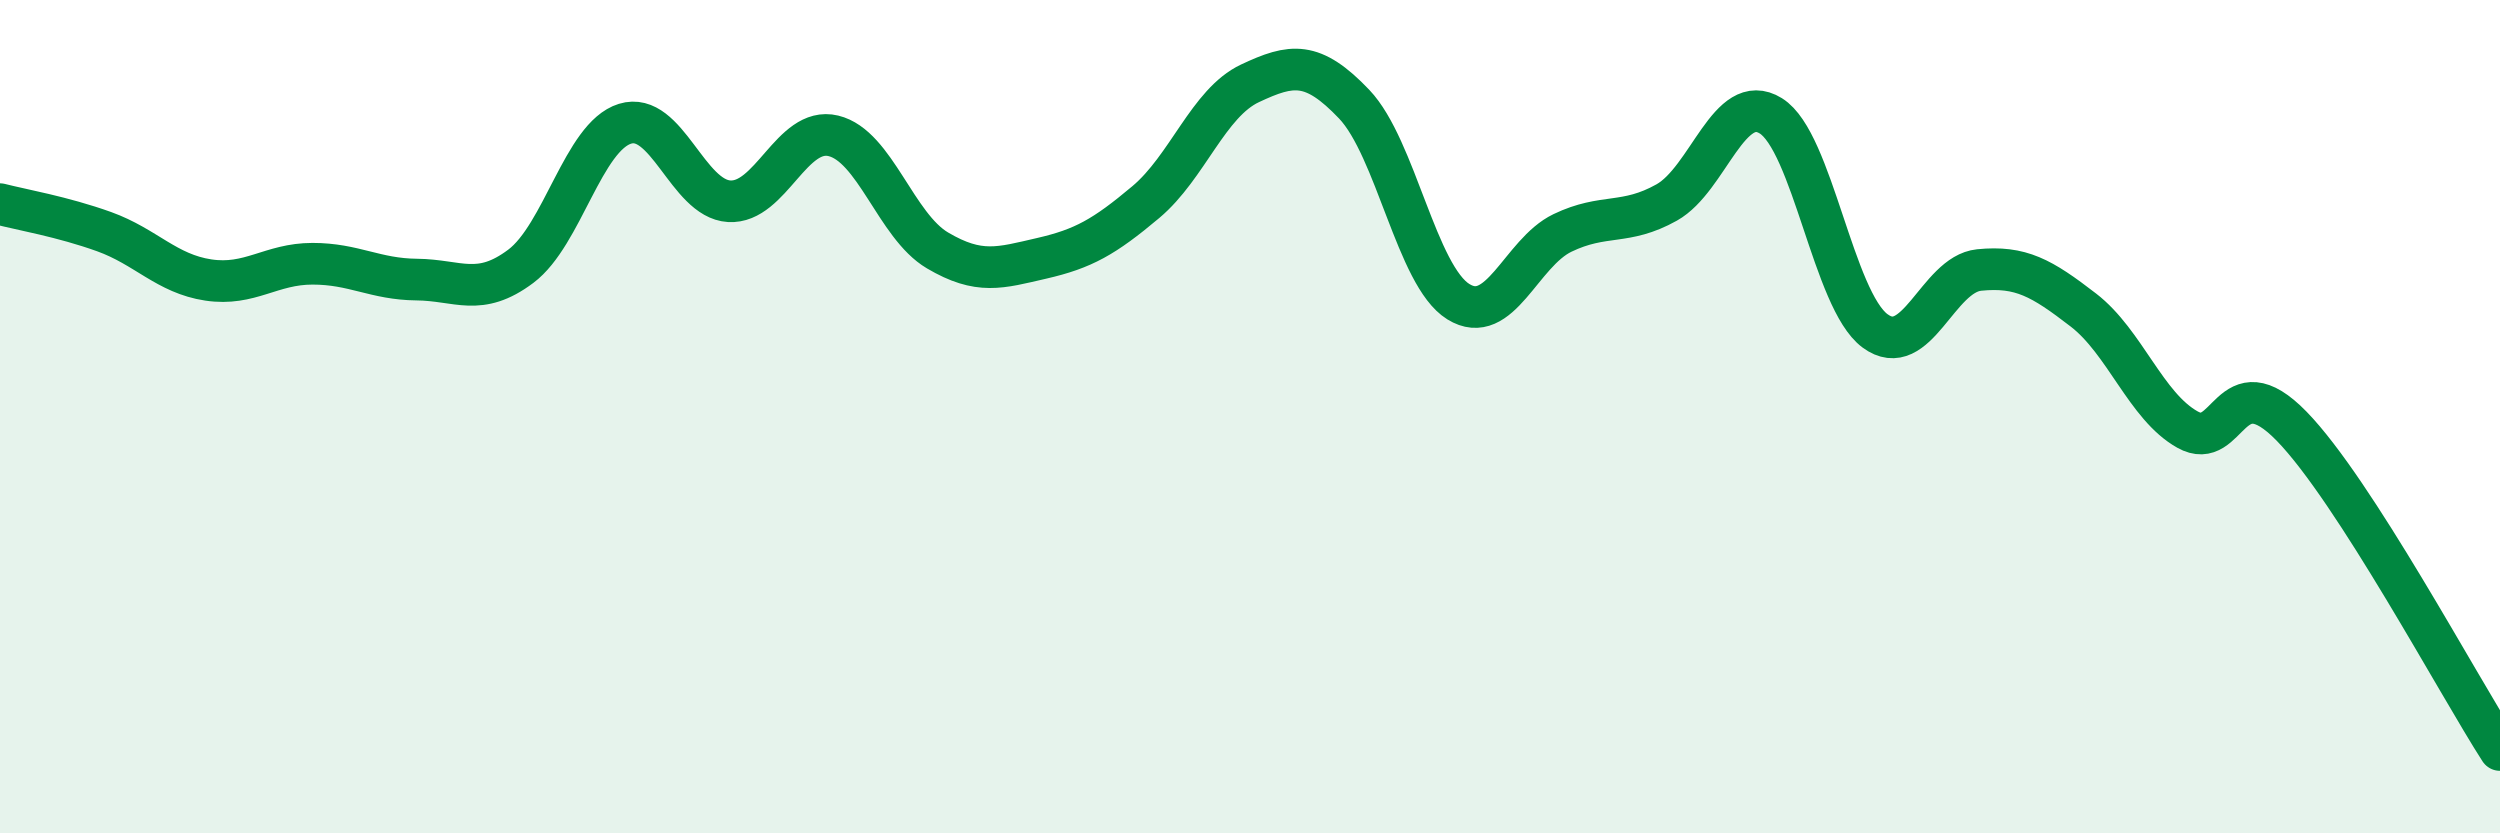 
    <svg width="60" height="20" viewBox="0 0 60 20" xmlns="http://www.w3.org/2000/svg">
      <path
        d="M 0,4.9 C 0.5,5.03 1.5,5.2 2.5,5.56 C 3.5,5.92 4,6.57 5,6.72 C 6,6.87 6.5,6.33 7.5,6.33 C 8.5,6.33 9,6.7 10,6.71 C 11,6.72 11.5,7.14 12.5,6.39 C 13.5,5.64 14,3.28 15,2.97 C 16,2.66 16.5,4.77 17.5,4.83 C 18.5,4.89 19,3.02 20,3.26 C 21,3.5 21.5,5.42 22.5,6.01 C 23.5,6.6 24,6.43 25,6.2 C 26,5.97 26.5,5.69 27.5,4.85 C 28.5,4.01 29,2.47 30,2 C 31,1.53 31.5,1.45 32.5,2.5 C 33.5,3.55 34,6.62 35,7.24 C 36,7.86 36.5,6.07 37.5,5.59 C 38.5,5.11 39,5.42 40,4.86 C 41,4.3 41.5,2.16 42.5,2.78 C 43.5,3.4 44,7.2 45,7.94 C 46,8.68 46.5,6.58 47.5,6.48 C 48.5,6.38 49,6.67 50,7.44 C 51,8.21 51.5,9.75 52.5,10.31 C 53.5,10.87 53.5,8.69 55,10.23 C 56.5,11.77 59,16.45 60,18L60 20L0 20Z"
        fill="#008740"
        opacity="0.1"
        stroke-linecap="round"
        stroke-linejoin="round"
      />
      <path
        d="M 0,4.9 C 0.5,5.03 1.5,5.2 2.5,5.56 C 3.5,5.92 4,6.57 5,6.72 C 6,6.87 6.5,6.33 7.5,6.33 C 8.5,6.33 9,6.7 10,6.71 C 11,6.72 11.5,7.14 12.5,6.39 C 13.5,5.64 14,3.28 15,2.97 C 16,2.66 16.5,4.77 17.5,4.83 C 18.5,4.89 19,3.02 20,3.26 C 21,3.5 21.5,5.42 22.5,6.01 C 23.5,6.6 24,6.43 25,6.2 C 26,5.97 26.5,5.69 27.5,4.85 C 28.5,4.01 29,2.47 30,2 C 31,1.53 31.5,1.45 32.5,2.5 C 33.5,3.55 34,6.62 35,7.24 C 36,7.86 36.5,6.07 37.5,5.59 C 38.5,5.11 39,5.42 40,4.86 C 41,4.3 41.5,2.16 42.5,2.78 C 43.5,3.4 44,7.2 45,7.94 C 46,8.68 46.5,6.58 47.5,6.48 C 48.5,6.38 49,6.67 50,7.44 C 51,8.21 51.5,9.75 52.5,10.31 C 53.5,10.87 53.5,8.69 55,10.23 C 56.5,11.77 59,16.45 60,18"
        stroke="#008740"
        stroke-width="1"
        fill="none"
        stroke-linecap="round"
        stroke-linejoin="round"
      />
    </svg>
  